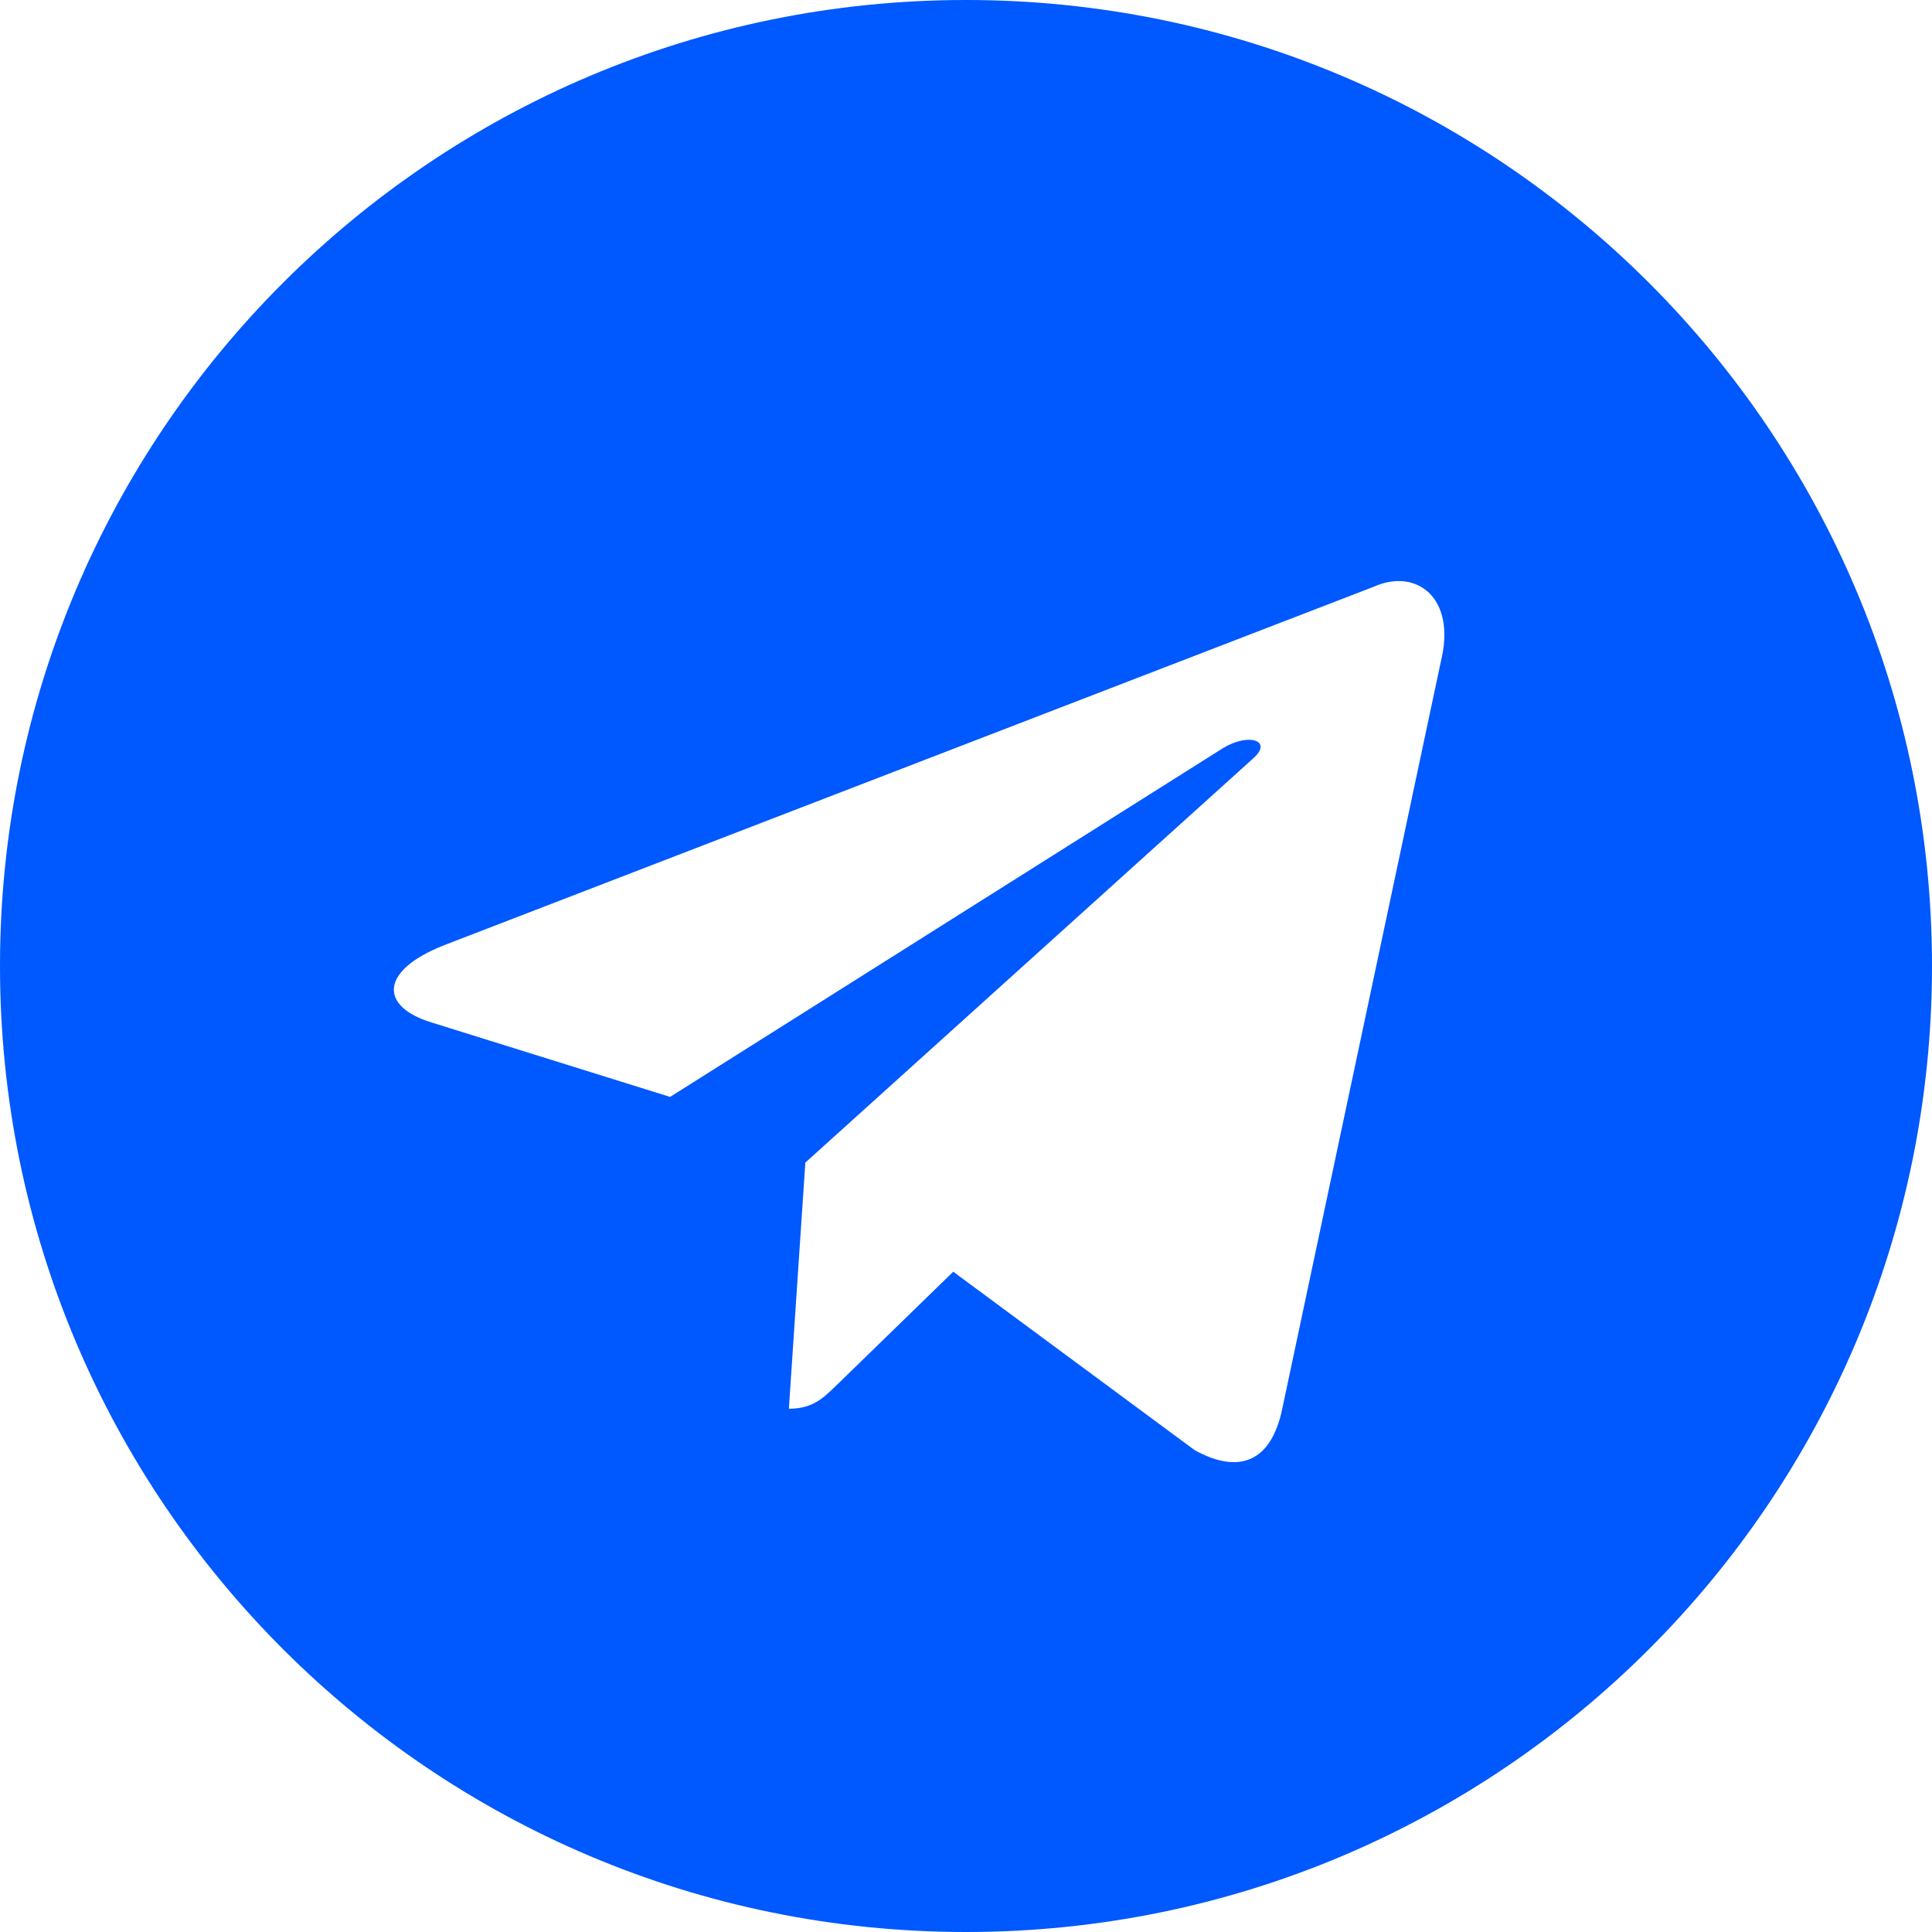 <?xml version="1.0" encoding="UTF-8"?> <svg xmlns="http://www.w3.org/2000/svg" width="25" height="25" viewBox="0 0 25 25" fill="none"><path fill-rule="evenodd" clip-rule="evenodd" d="M12.5 25C19.404 25 25 19.404 25 12.5C25 5.596 19.404 0 12.5 0C5.596 0 0 5.596 0 12.5C0 19.404 5.596 25 12.5 25ZM10.208 18.229C10.512 18.229 10.651 18.094 10.819 17.93L10.833 17.917L12.335 16.456L15.459 18.765C16.034 19.082 16.449 18.918 16.592 18.231L18.643 8.568C18.853 7.727 18.322 7.345 17.772 7.594L5.731 12.237C4.909 12.567 4.914 13.025 5.582 13.23L8.671 14.194L15.825 9.681C16.163 9.476 16.473 9.586 16.218 9.812L10.422 15.043L10.423 15.044L10.421 15.043L10.208 18.229Z" fill="#0058FF"></path></svg> 